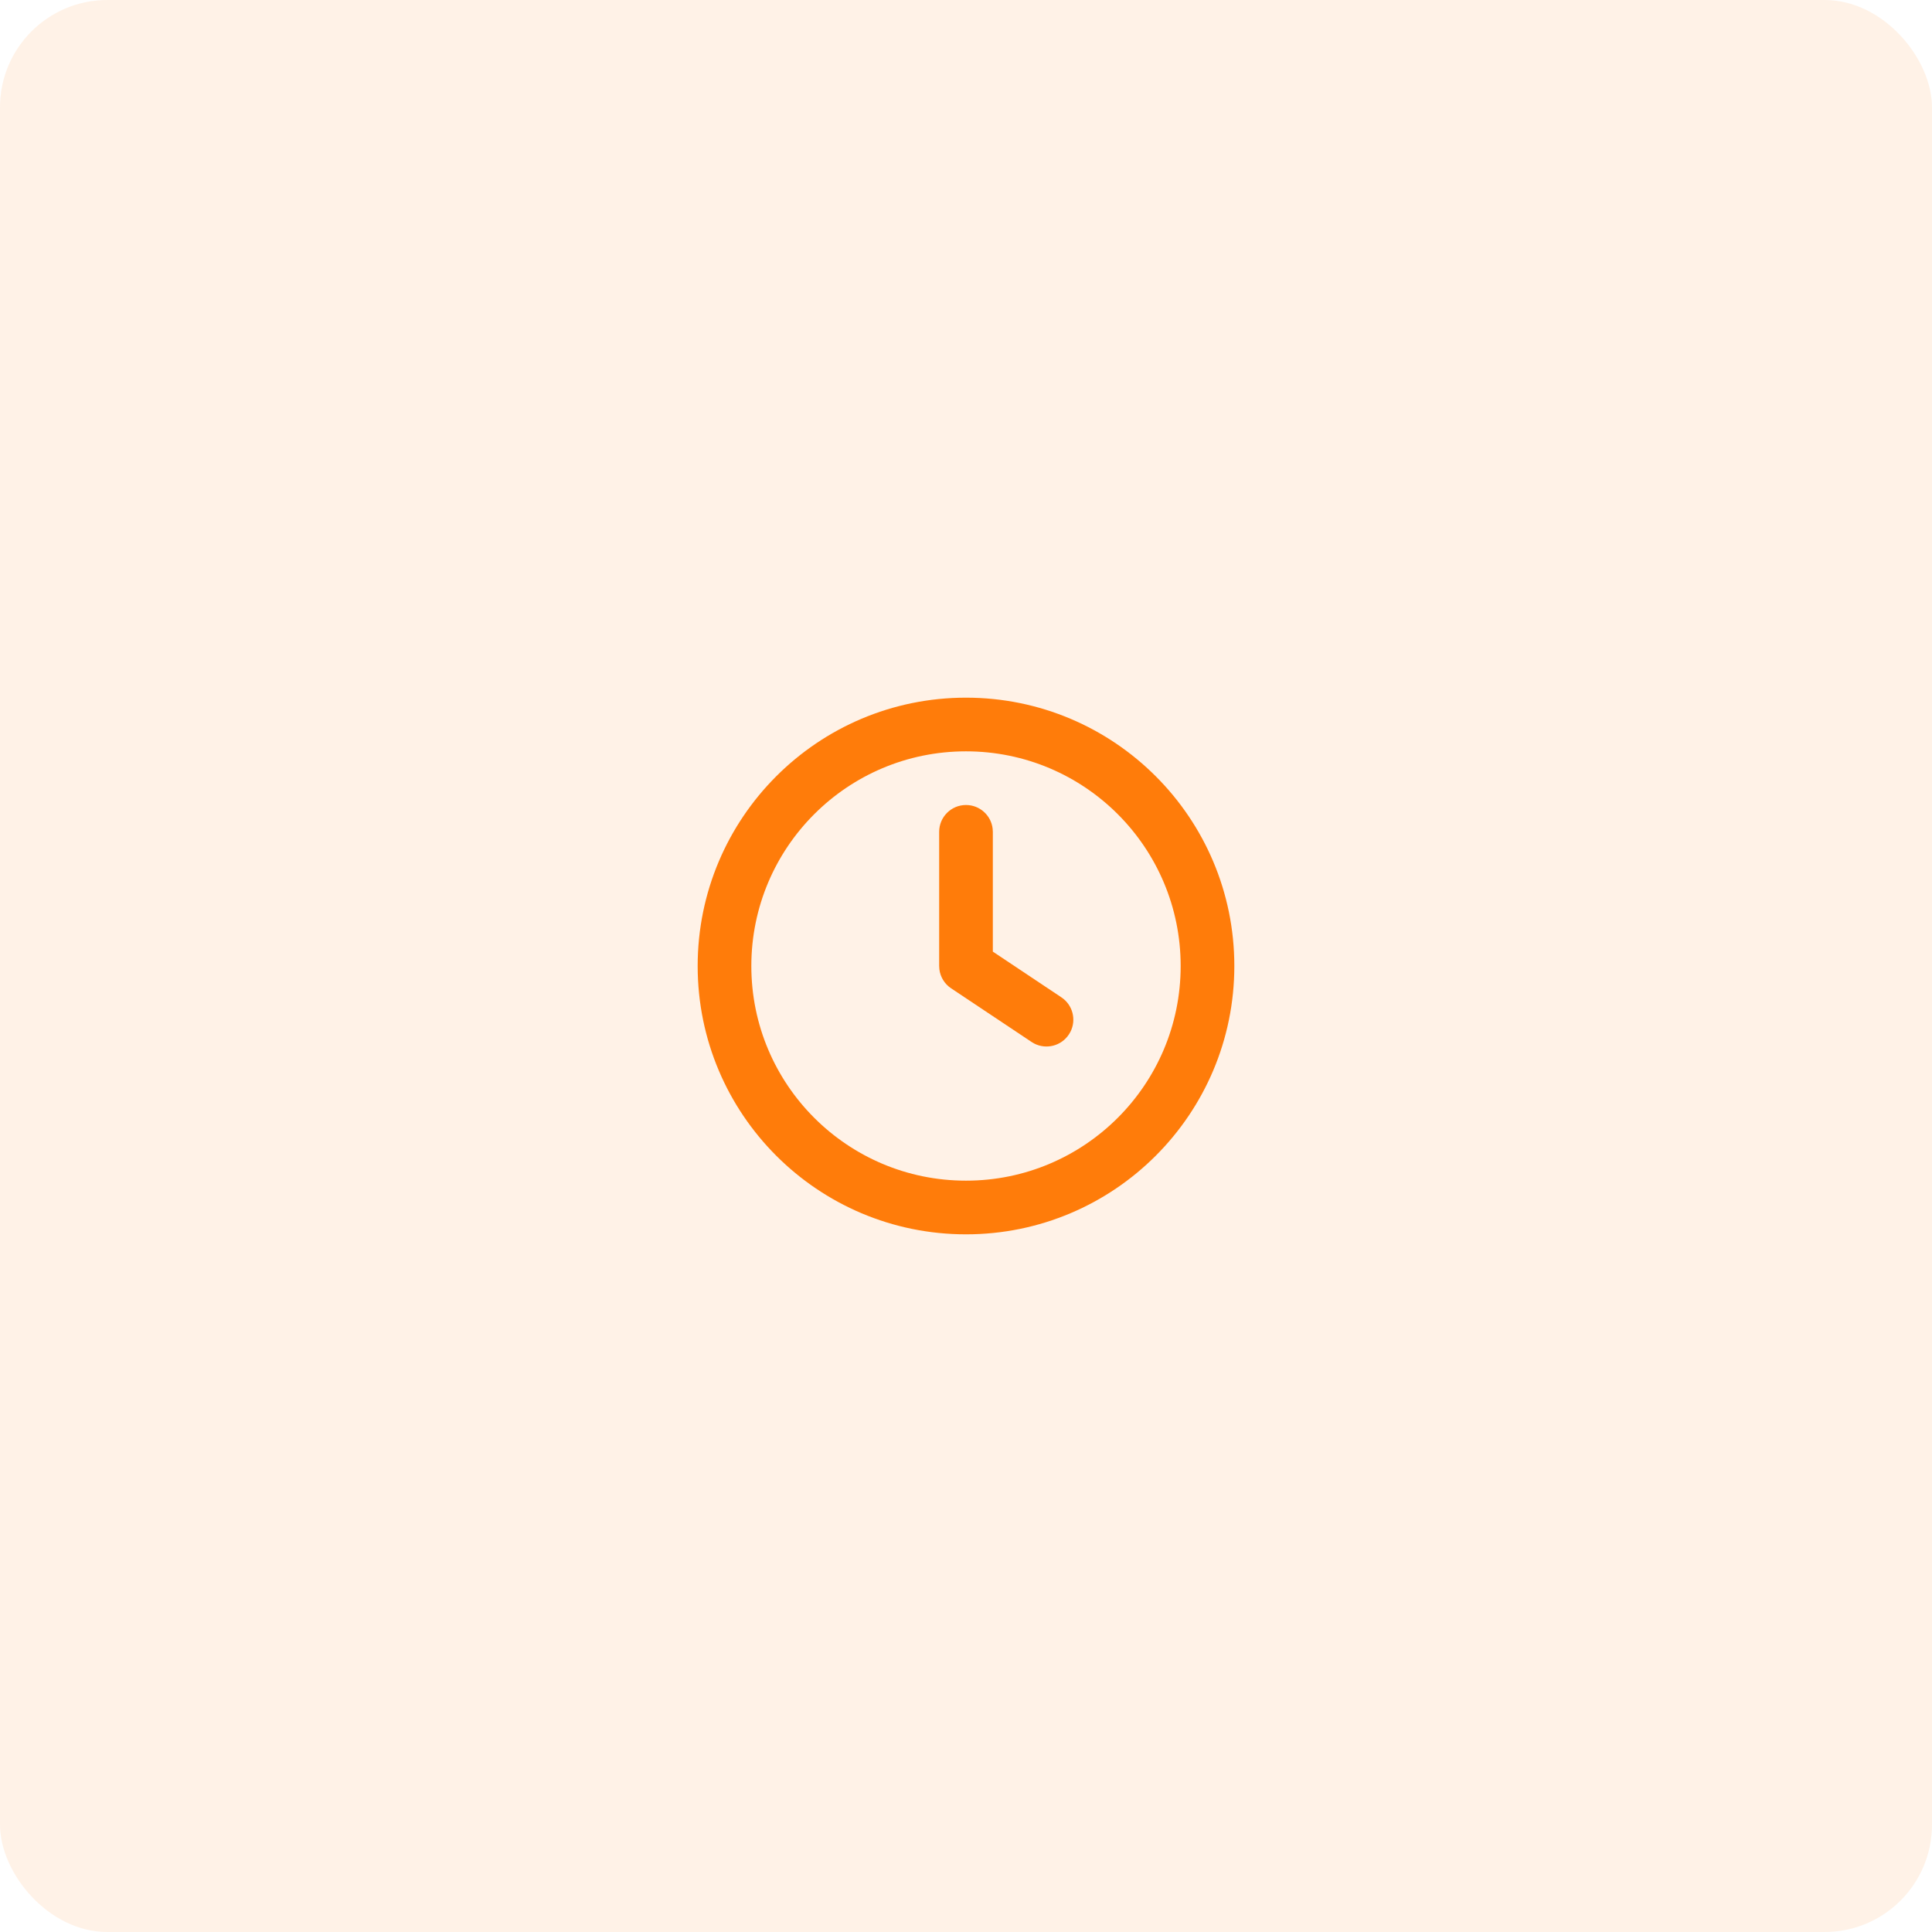 <?xml version="1.0" encoding="UTF-8"?> <svg xmlns="http://www.w3.org/2000/svg" width="288" height="288" viewBox="0 0 288 288" fill="none"> <g clip-path="url(#clip0_534_1544)"> <g opacity="0.1"> <rect width="288" height="288" rx="16" fill="#FF7C0A"></rect> </g> <path fill-rule="evenodd" clip-rule="evenodd" d="M144 104C121.909 104 104 121.909 104 144C104 166.091 121.909 184 144 184C166.091 184 184 166.091 184 144C184 121.909 166.091 104 144 104ZM144 112C161.673 112 176 126.327 176 144C176 161.673 161.673 176 144 176C126.327 176 112 161.673 112 144C112 126.327 126.327 112 144 112Z" fill="#FF7C0A"></path> <path fill-rule="evenodd" clip-rule="evenodd" d="M144 120C146.051 120 147.742 121.544 147.973 123.534L148 124V141.856L158.219 148.672C159.926 149.81 160.476 152.032 159.565 153.816L159.328 154.219C158.19 155.926 155.968 156.476 154.184 155.565L153.781 155.328L141.781 147.328C140.808 146.679 140.174 145.642 140.031 144.497L140 144V124C140 121.791 141.791 120 144 120Z" fill="#FF7C0A"></path> </g> <defs> <clipPath id="clip0_534_1544"> <rect width="72" height="72" fill="white" transform="scale(4)"></rect> </clipPath> </defs> </svg> 